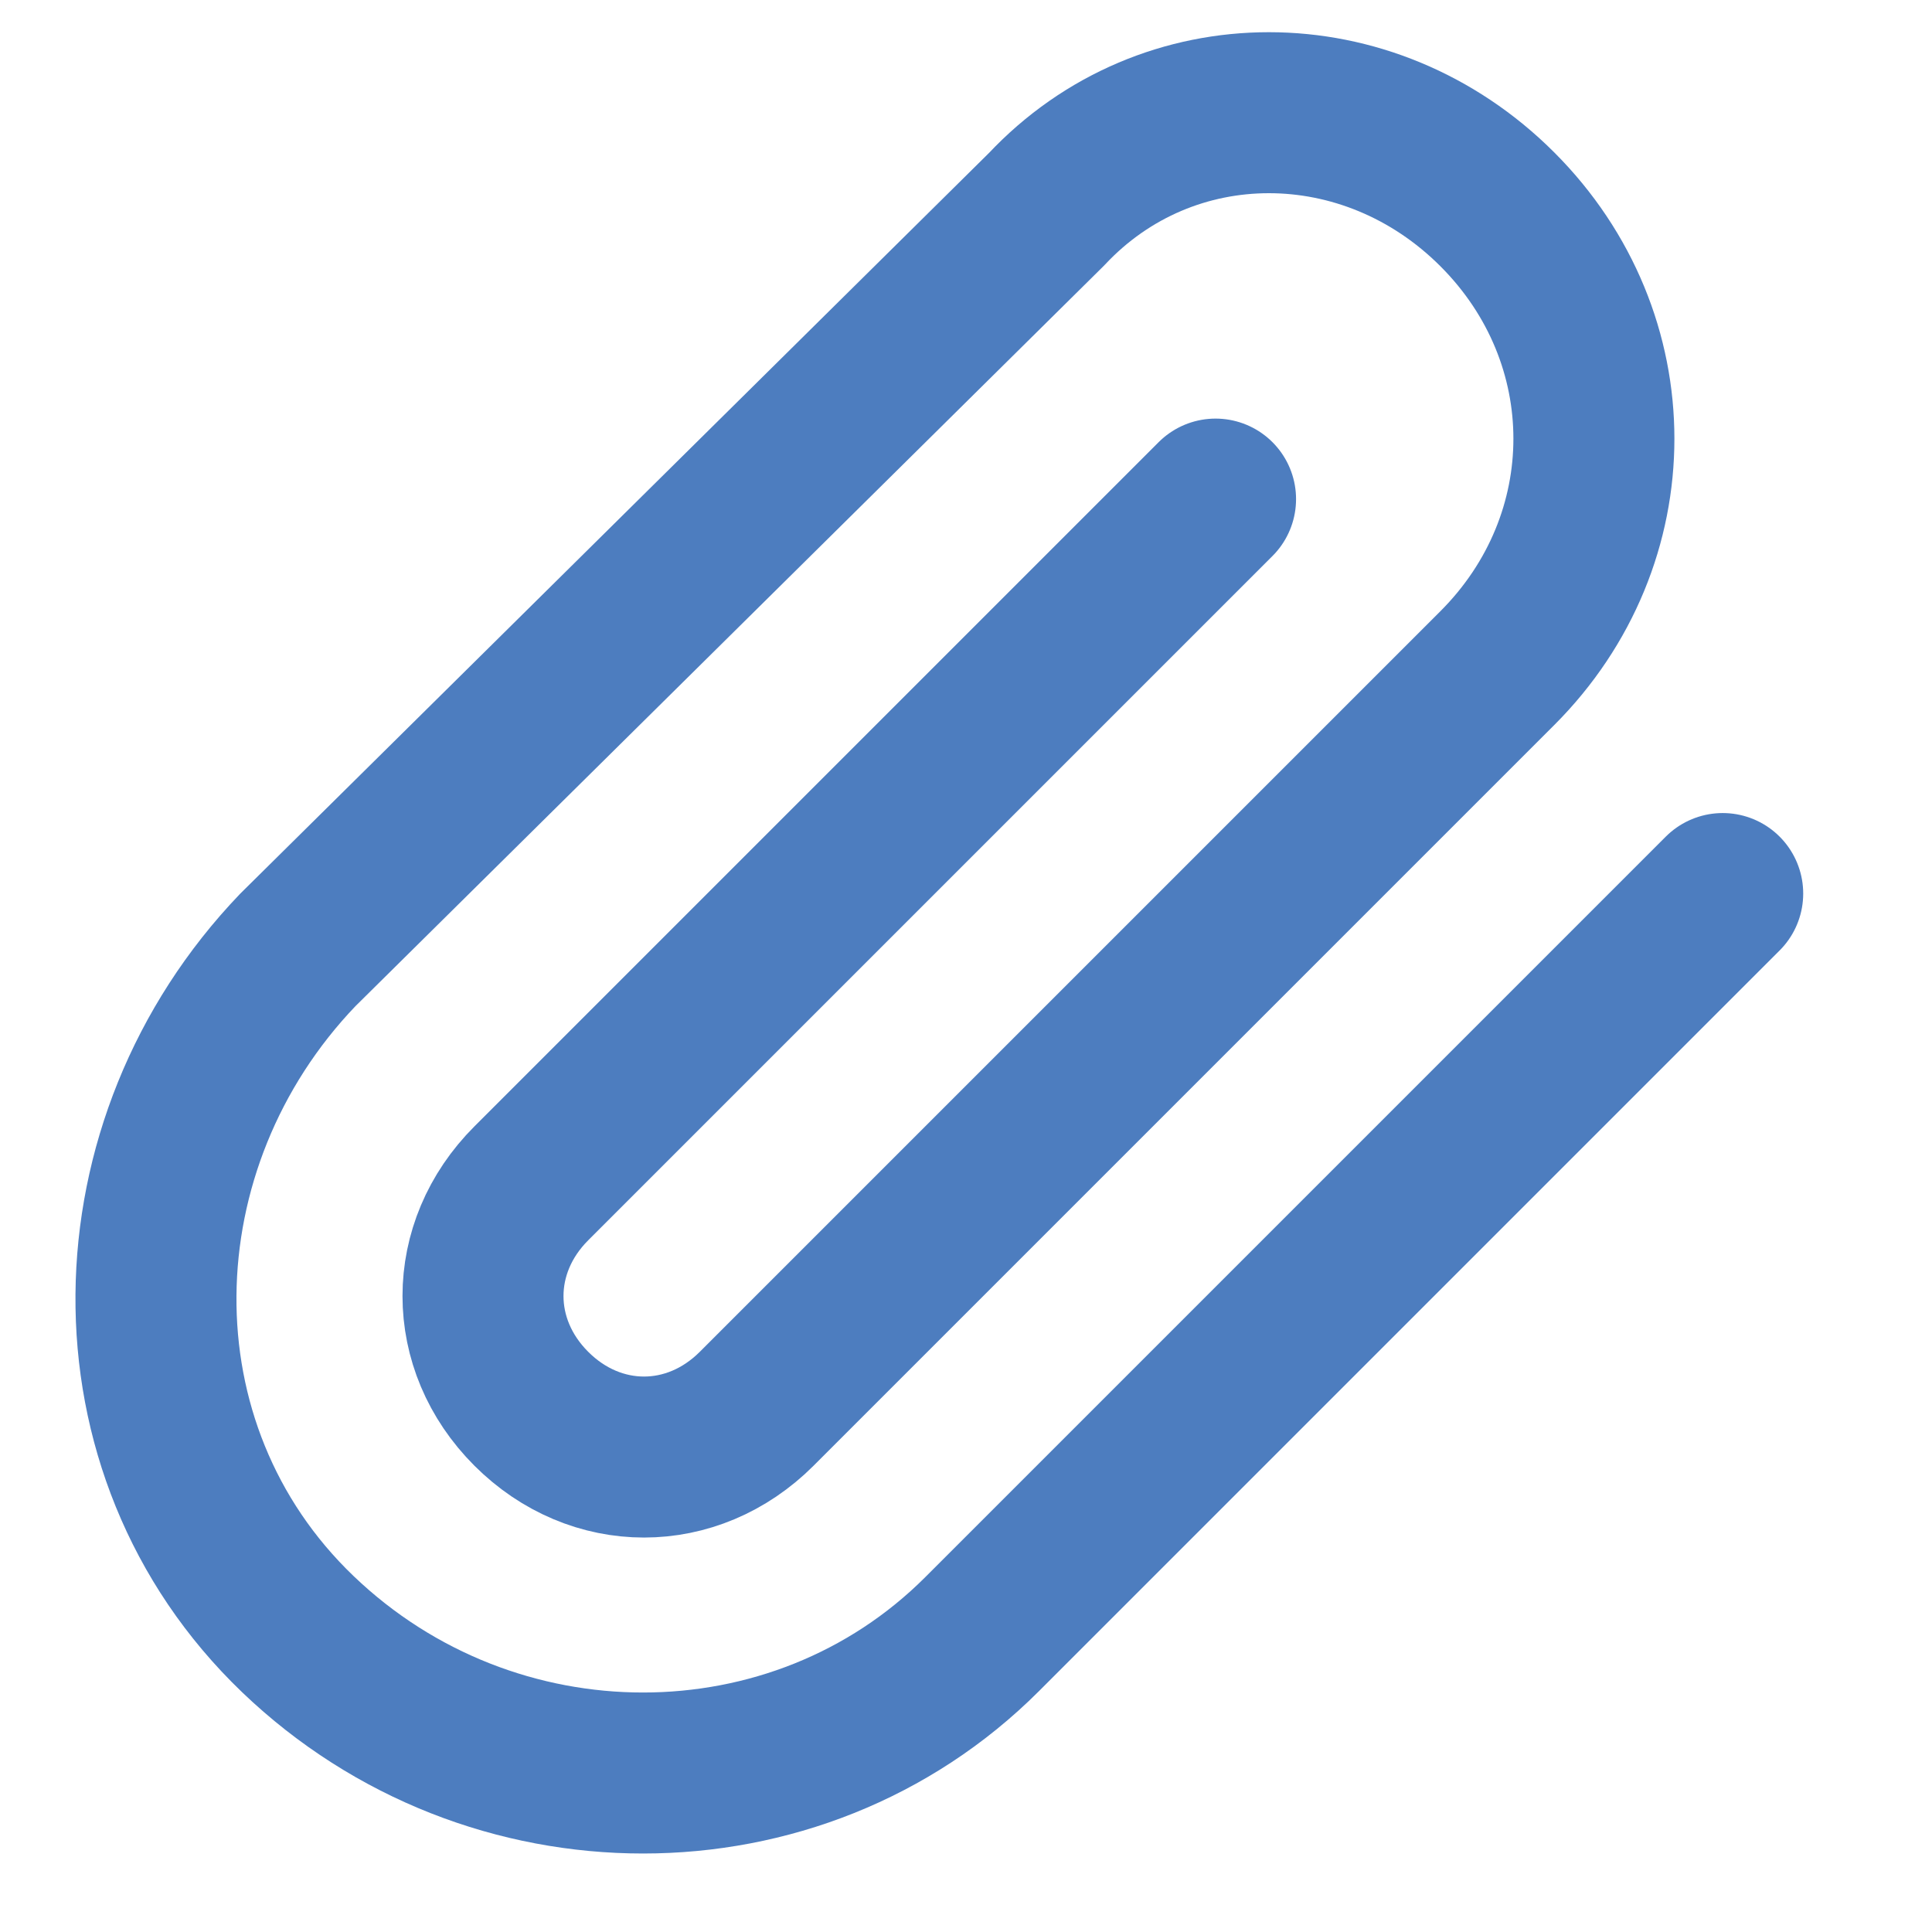 <?xml version="1.0" encoding="utf-8"?>
<!-- Generator: Adobe Illustrator 24.2.3, SVG Export Plug-In . SVG Version: 6.00 Build 0)  -->
<svg version="1.1" id="Layer_1" xmlns="http://www.w3.org/2000/svg" xmlns:xlink="http://www.w3.org/1999/xlink" x="0px" y="0px"
	 viewBox="0 0 24 24" style="enable-background:new 0 0 24 24;" xml:space="preserve">
<style type="text/css">
	.st0{fill:none;stroke:#4D7DBF;stroke-width:2;stroke-linecap:round;stroke-linejoin:round;}
</style>
<path class="st0" d="M21.4,11.1l-9.2,9.2c-2.3,2.3-6.1,2.3-8.5,0s-2.3-6.1,0-8.5L13,2.6C14.5,1,17,1,18.6,2.6s1.6,4.1,0,5.7
	l-9.2,9.2c-0.8,0.8-2,0.8-2.8,0s-0.8-2,0-2.8l8.5-8.5"/>
</svg>
